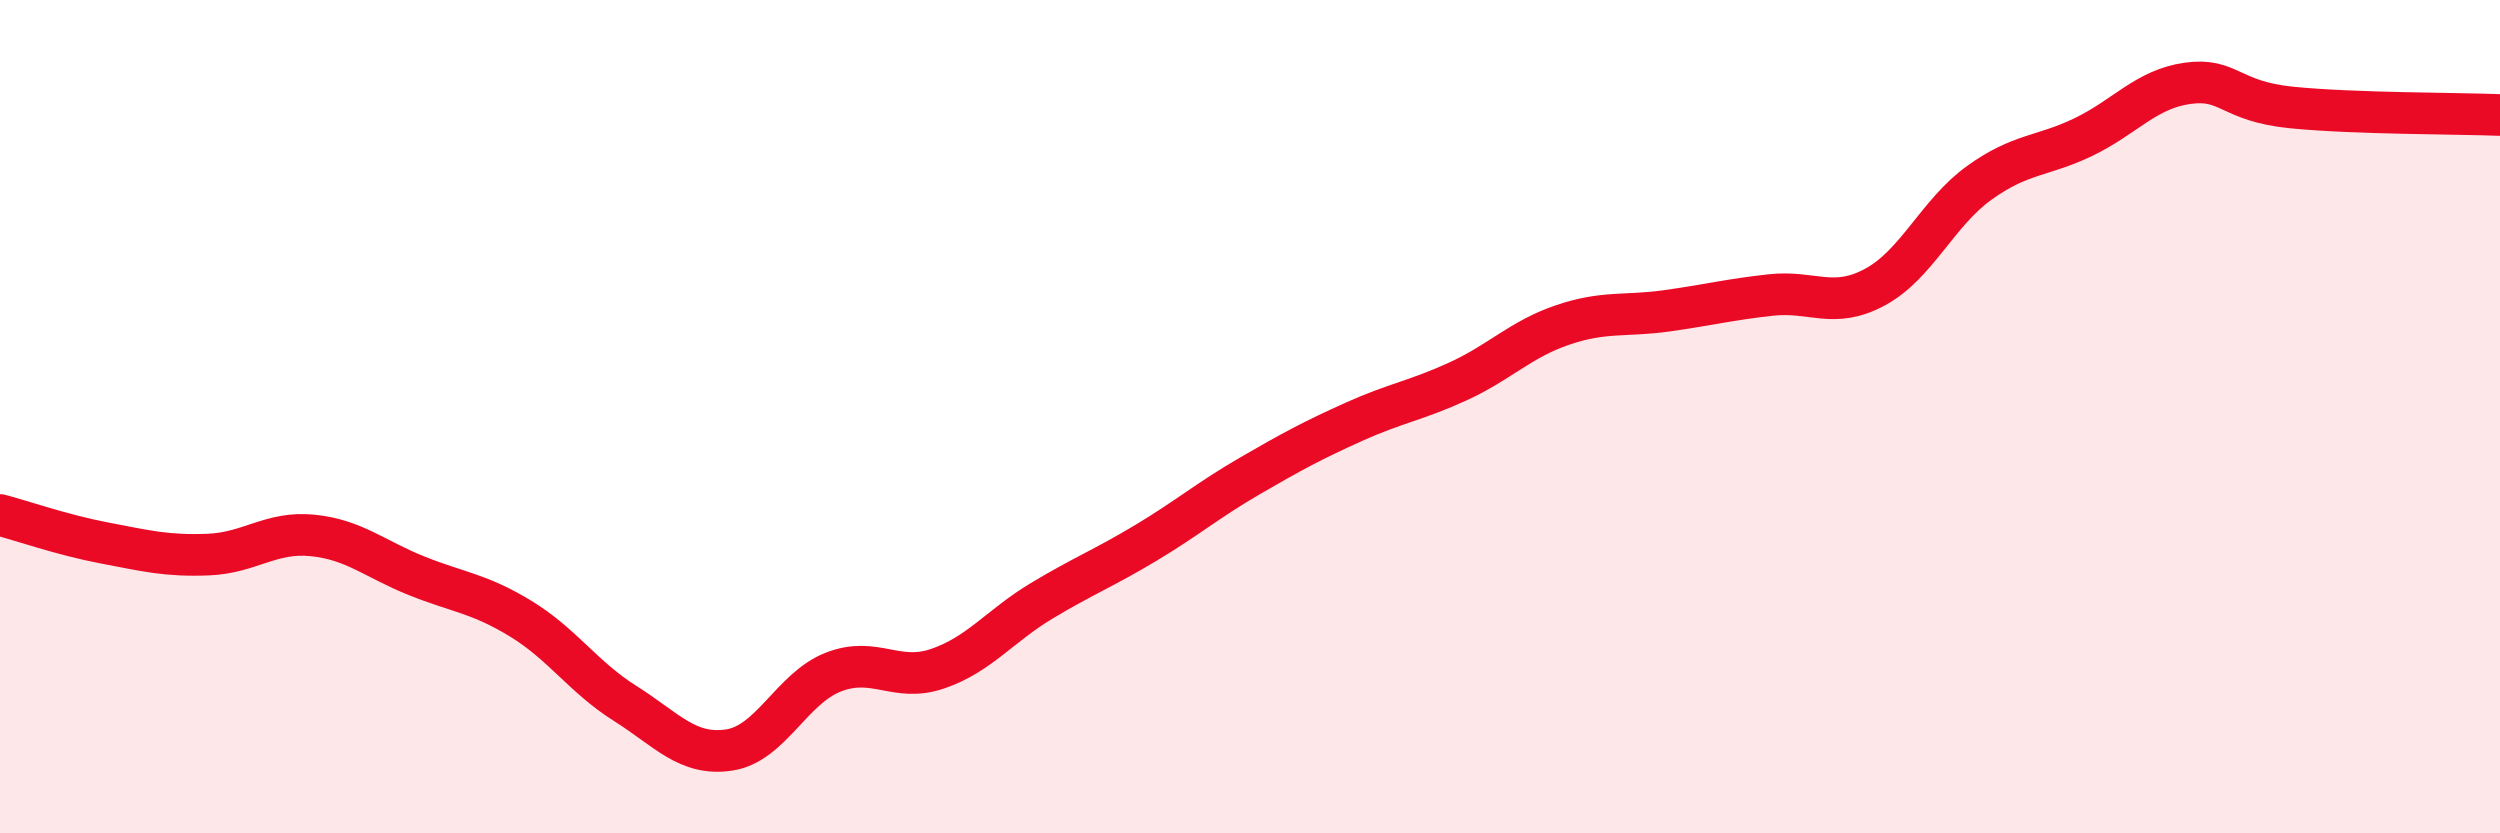 
    <svg width="60" height="20" viewBox="0 0 60 20" xmlns="http://www.w3.org/2000/svg">
      <path
        d="M 0,12.36 C 0.5,12.49 1.5,12.84 2.5,13.03 C 3.5,13.22 4,13.35 5,13.31 C 6,13.27 6.5,12.75 7.5,12.85 C 8.5,12.95 9,13.42 10,13.82 C 11,14.22 11.5,14.24 12.5,14.85 C 13.5,15.46 14,16.25 15,16.88 C 16,17.51 16.5,18.15 17.5,18 C 18.5,17.85 19,16.52 20,16.13 C 21,15.74 21.5,16.39 22.5,16.05 C 23.5,15.71 24,15.02 25,14.42 C 26,13.82 26.5,13.63 27.5,13.03 C 28.5,12.43 29,12 30,11.42 C 31,10.84 31.5,10.57 32.5,10.12 C 33.5,9.67 34,9.61 35,9.15 C 36,8.69 36.5,8.14 37.5,7.8 C 38.5,7.46 39,7.6 40,7.46 C 41,7.32 41.5,7.19 42.5,7.08 C 43.5,6.97 44,7.43 45,6.89 C 46,6.35 46.5,5.11 47.5,4.39 C 48.5,3.67 49,3.77 50,3.29 C 51,2.81 51.5,2.14 52.5,2 C 53.5,1.86 53.5,2.43 55,2.58 C 56.5,2.73 59,2.72 60,2.76L60 20L0 20Z"
        fill="#EB0A25"
        opacity="0.1"
        stroke-linecap="round"
        stroke-linejoin="round"
      />
      <path
        d="M 0,12.36 C 0.5,12.49 1.5,12.84 2.5,13.03 C 3.5,13.22 4,13.35 5,13.31 C 6,13.27 6.5,12.75 7.5,12.85 C 8.5,12.95 9,13.42 10,13.82 C 11,14.22 11.5,14.24 12.5,14.85 C 13.5,15.46 14,16.25 15,16.88 C 16,17.51 16.5,18.15 17.5,18 C 18.5,17.85 19,16.52 20,16.13 C 21,15.74 21.5,16.39 22.5,16.05 C 23.5,15.71 24,15.02 25,14.42 C 26,13.82 26.5,13.63 27.5,13.03 C 28.5,12.43 29,12 30,11.42 C 31,10.84 31.5,10.57 32.5,10.12 C 33.5,9.67 34,9.61 35,9.15 C 36,8.69 36.5,8.14 37.5,7.8 C 38.5,7.46 39,7.6 40,7.46 C 41,7.32 41.5,7.19 42.5,7.08 C 43.5,6.97 44,7.43 45,6.89 C 46,6.35 46.5,5.11 47.5,4.39 C 48.5,3.67 49,3.77 50,3.29 C 51,2.81 51.5,2.14 52.5,2 C 53.5,1.86 53.5,2.43 55,2.58 C 56.5,2.73 59,2.72 60,2.76"
        stroke="#EB0A25"
        stroke-width="1"
        fill="none"
        stroke-linecap="round"
        stroke-linejoin="round"
      />
    </svg>
  